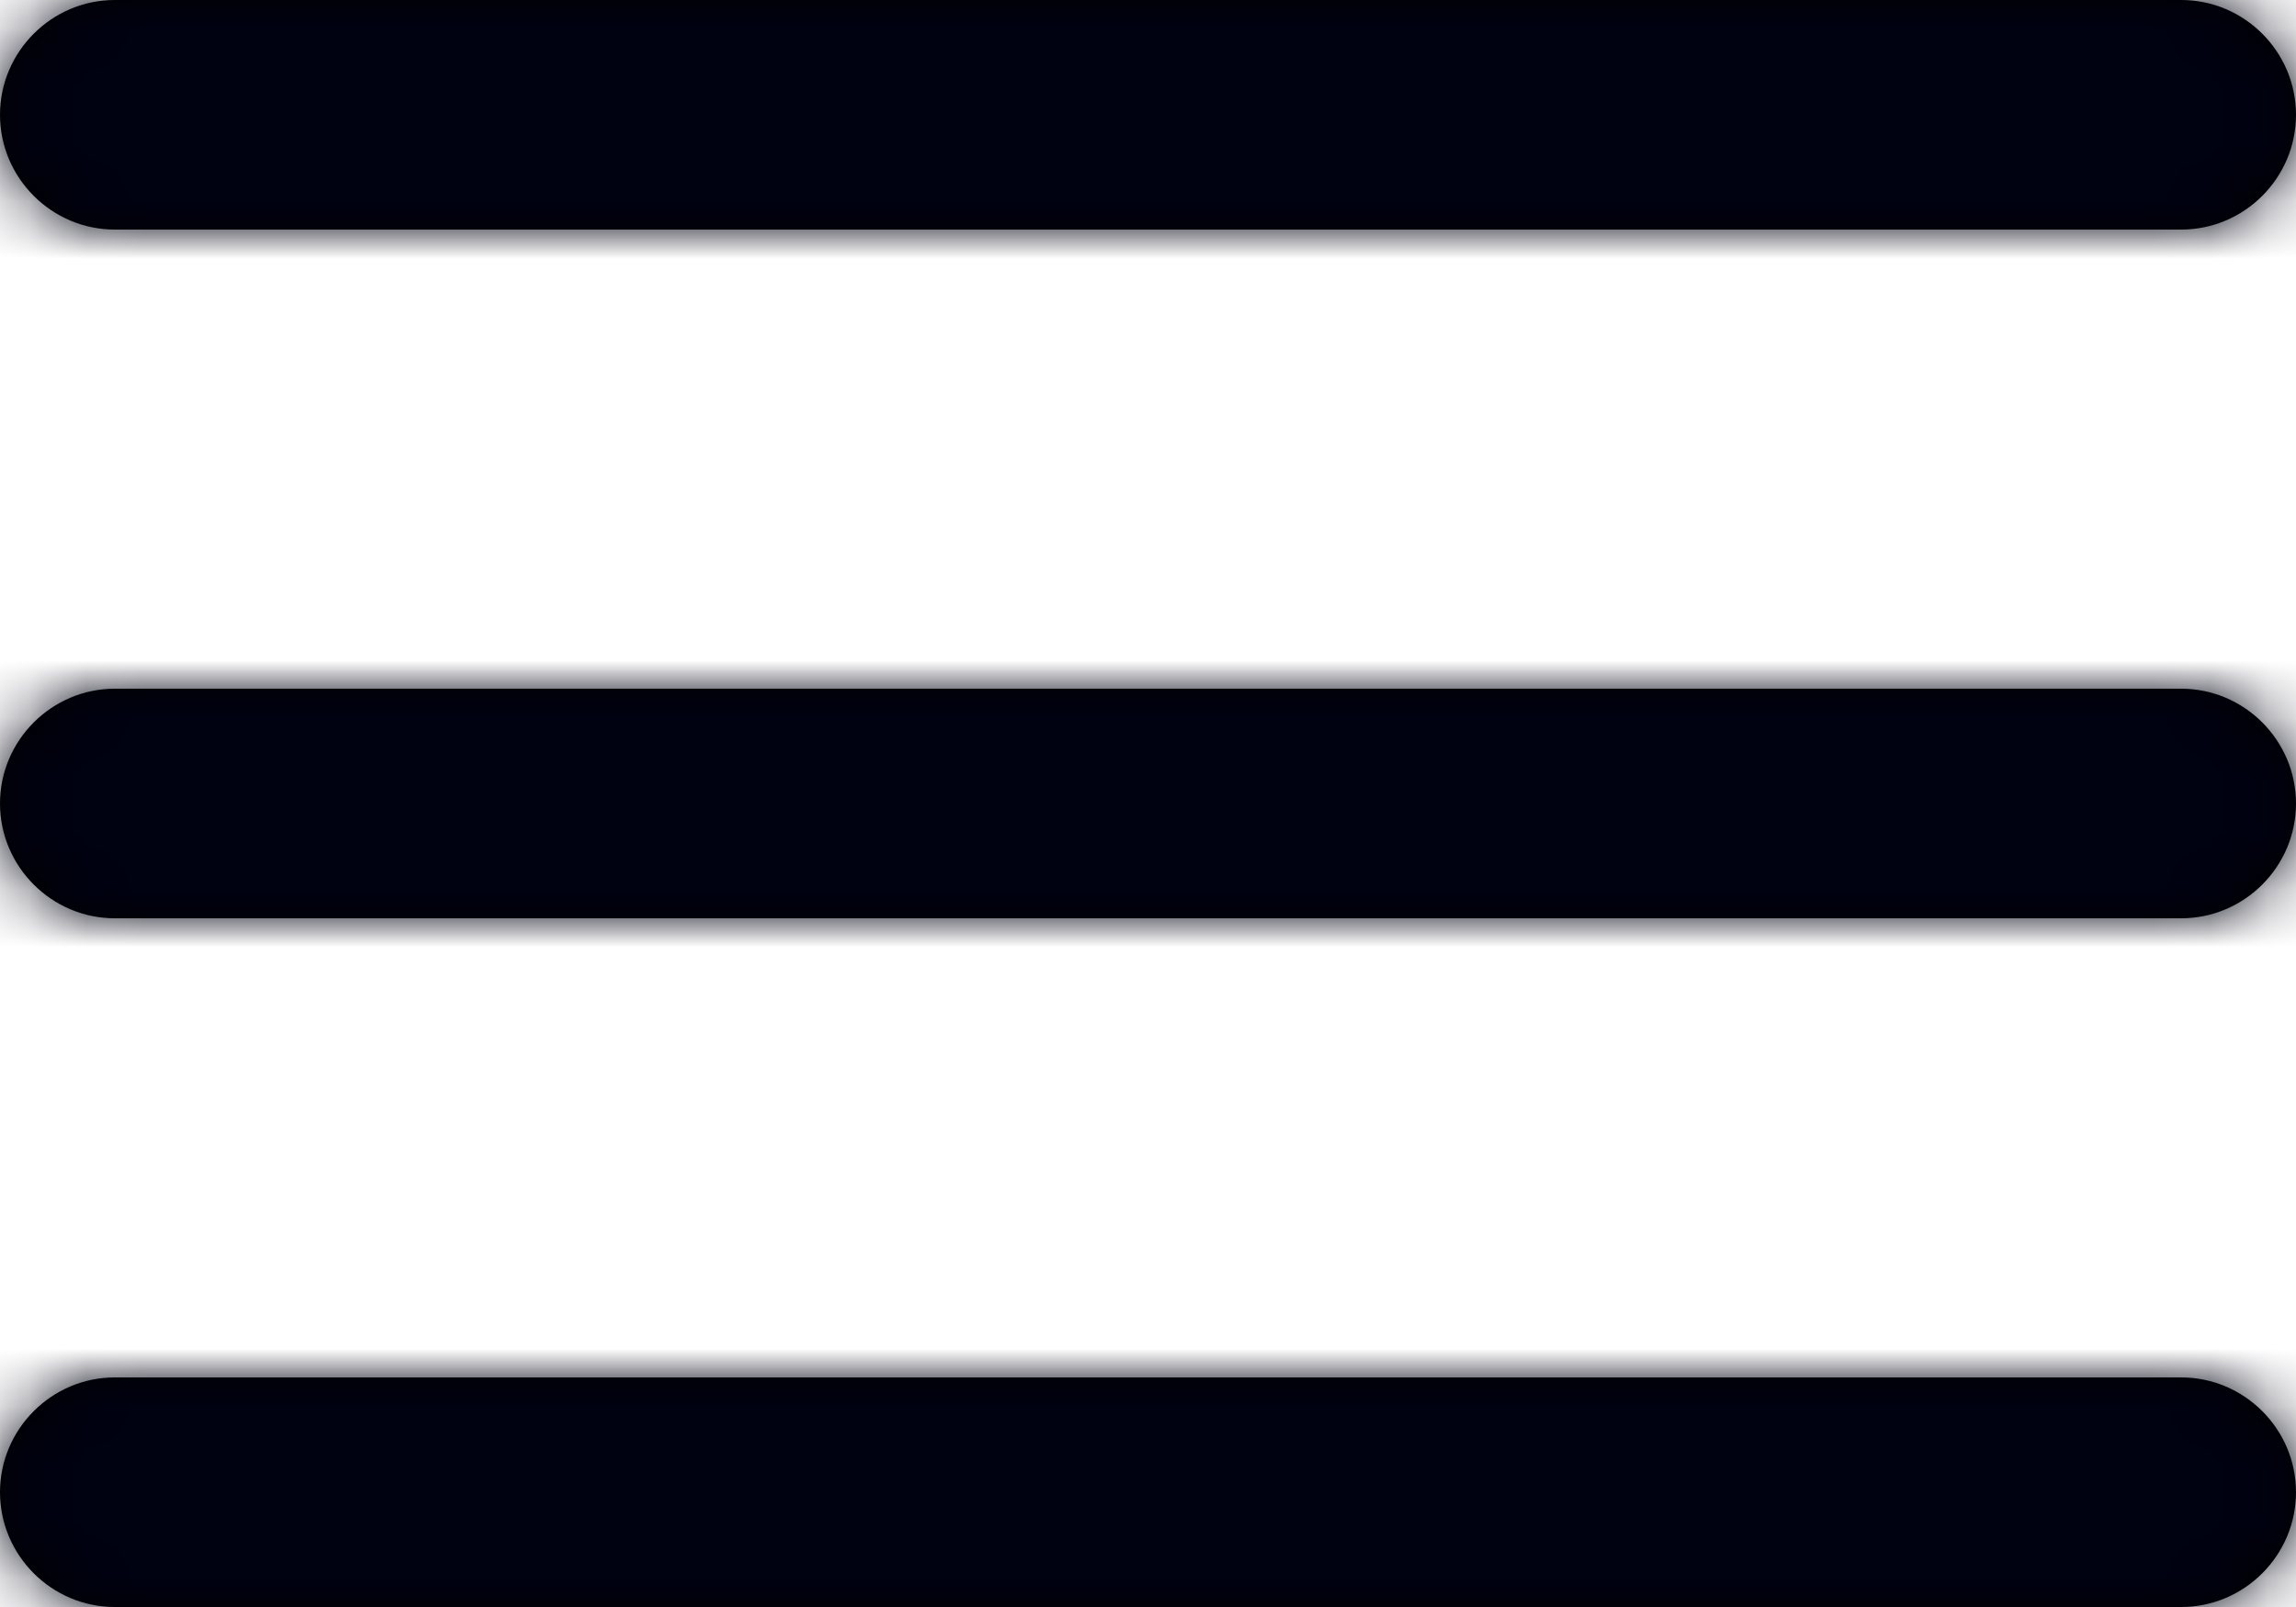 <?xml version="1.0" encoding="utf-8"?>
<!-- Generator: Adobe Illustrator 24.0.3, SVG Export Plug-In . SVG Version: 6.00 Build 0)  -->
<svg version="1.1" id="Layer_1" xmlns="http://www.w3.org/2000/svg" xmlns:xlink="http://www.w3.org/1999/xlink" x="0px" y="0px"
	 viewBox="0 0 40 28" style="enable-background:new 0 0 40 28;" xml:space="preserve">
<style type="text/css">
	.st0{filter:url(#Adobe_OpacityMaskFilter);}
	.st1{fill-rule:evenodd;clip-rule:evenodd;fill:#FFFFFF;}
	.st2{mask:url(#mask-2_1_);}
	.st3{fill-rule:evenodd;clip-rule:evenodd;fill:#000111;}
</style>
<title>menu</title>
<desc>Created with Sketch.</desc>
<g id="Page-1">
	<g id="menu" transform="translate(-4, -10)">
		<g id="Combined-Shape">
			<path id="path-1_1_" d="M6,26c-1.1,0-2-0.9-2-2s0.9-2,2-2h36c1.1,0,2,0.9,2,2s-0.9,2-2,2H6z M6,14c-1.1,0-2-0.9-2-2s0.9-2,2-2h36
				c1.1,0,2,0.9,2,2s-0.9,2-2,2H6z M6,38c-1.1,0-2-0.9-2-2s0.9-2,2-2h36c1.1,0,2,0.9,2,2s-0.9,2-2,2H6z"/>
		</g>
		<defs>
			<filter id="Adobe_OpacityMaskFilter" filterUnits="userSpaceOnUse" x="0" y="0" width="48" height="48">
				<feColorMatrix  type="matrix" values="1 0 0 0 0  0 1 0 0 0  0 0 1 0 0  0 0 0 1 0"/>
			</filter>
		</defs>
		<mask maskUnits="userSpaceOnUse" x="0" y="0" width="48" height="48" id="mask-2_1_">
			<g class="st0">
				<path id="path-1_2_" class="st1" d="M6,26c-1.1,0-2-0.9-2-2s0.9-2,2-2h36c1.1,0,2,0.9,2,2s-0.9,2-2,2H6z M6,14c-1.1,0-2-0.9-2-2
					s0.9-2,2-2h36c1.1,0,2,0.9,2,2s-0.9,2-2,2H6z M6,38c-1.1,0-2-0.9-2-2s0.9-2,2-2h36c1.1,0,2,0.9,2,2s-0.9,2-2,2H6z"/>
			</g>
		</mask>
		<g id="COLOR_x2F_-black" class="st2">
			<rect id="Rectangle" class="st3" width="48" height="48"/>
		</g>
	</g>
</g>
</svg>
